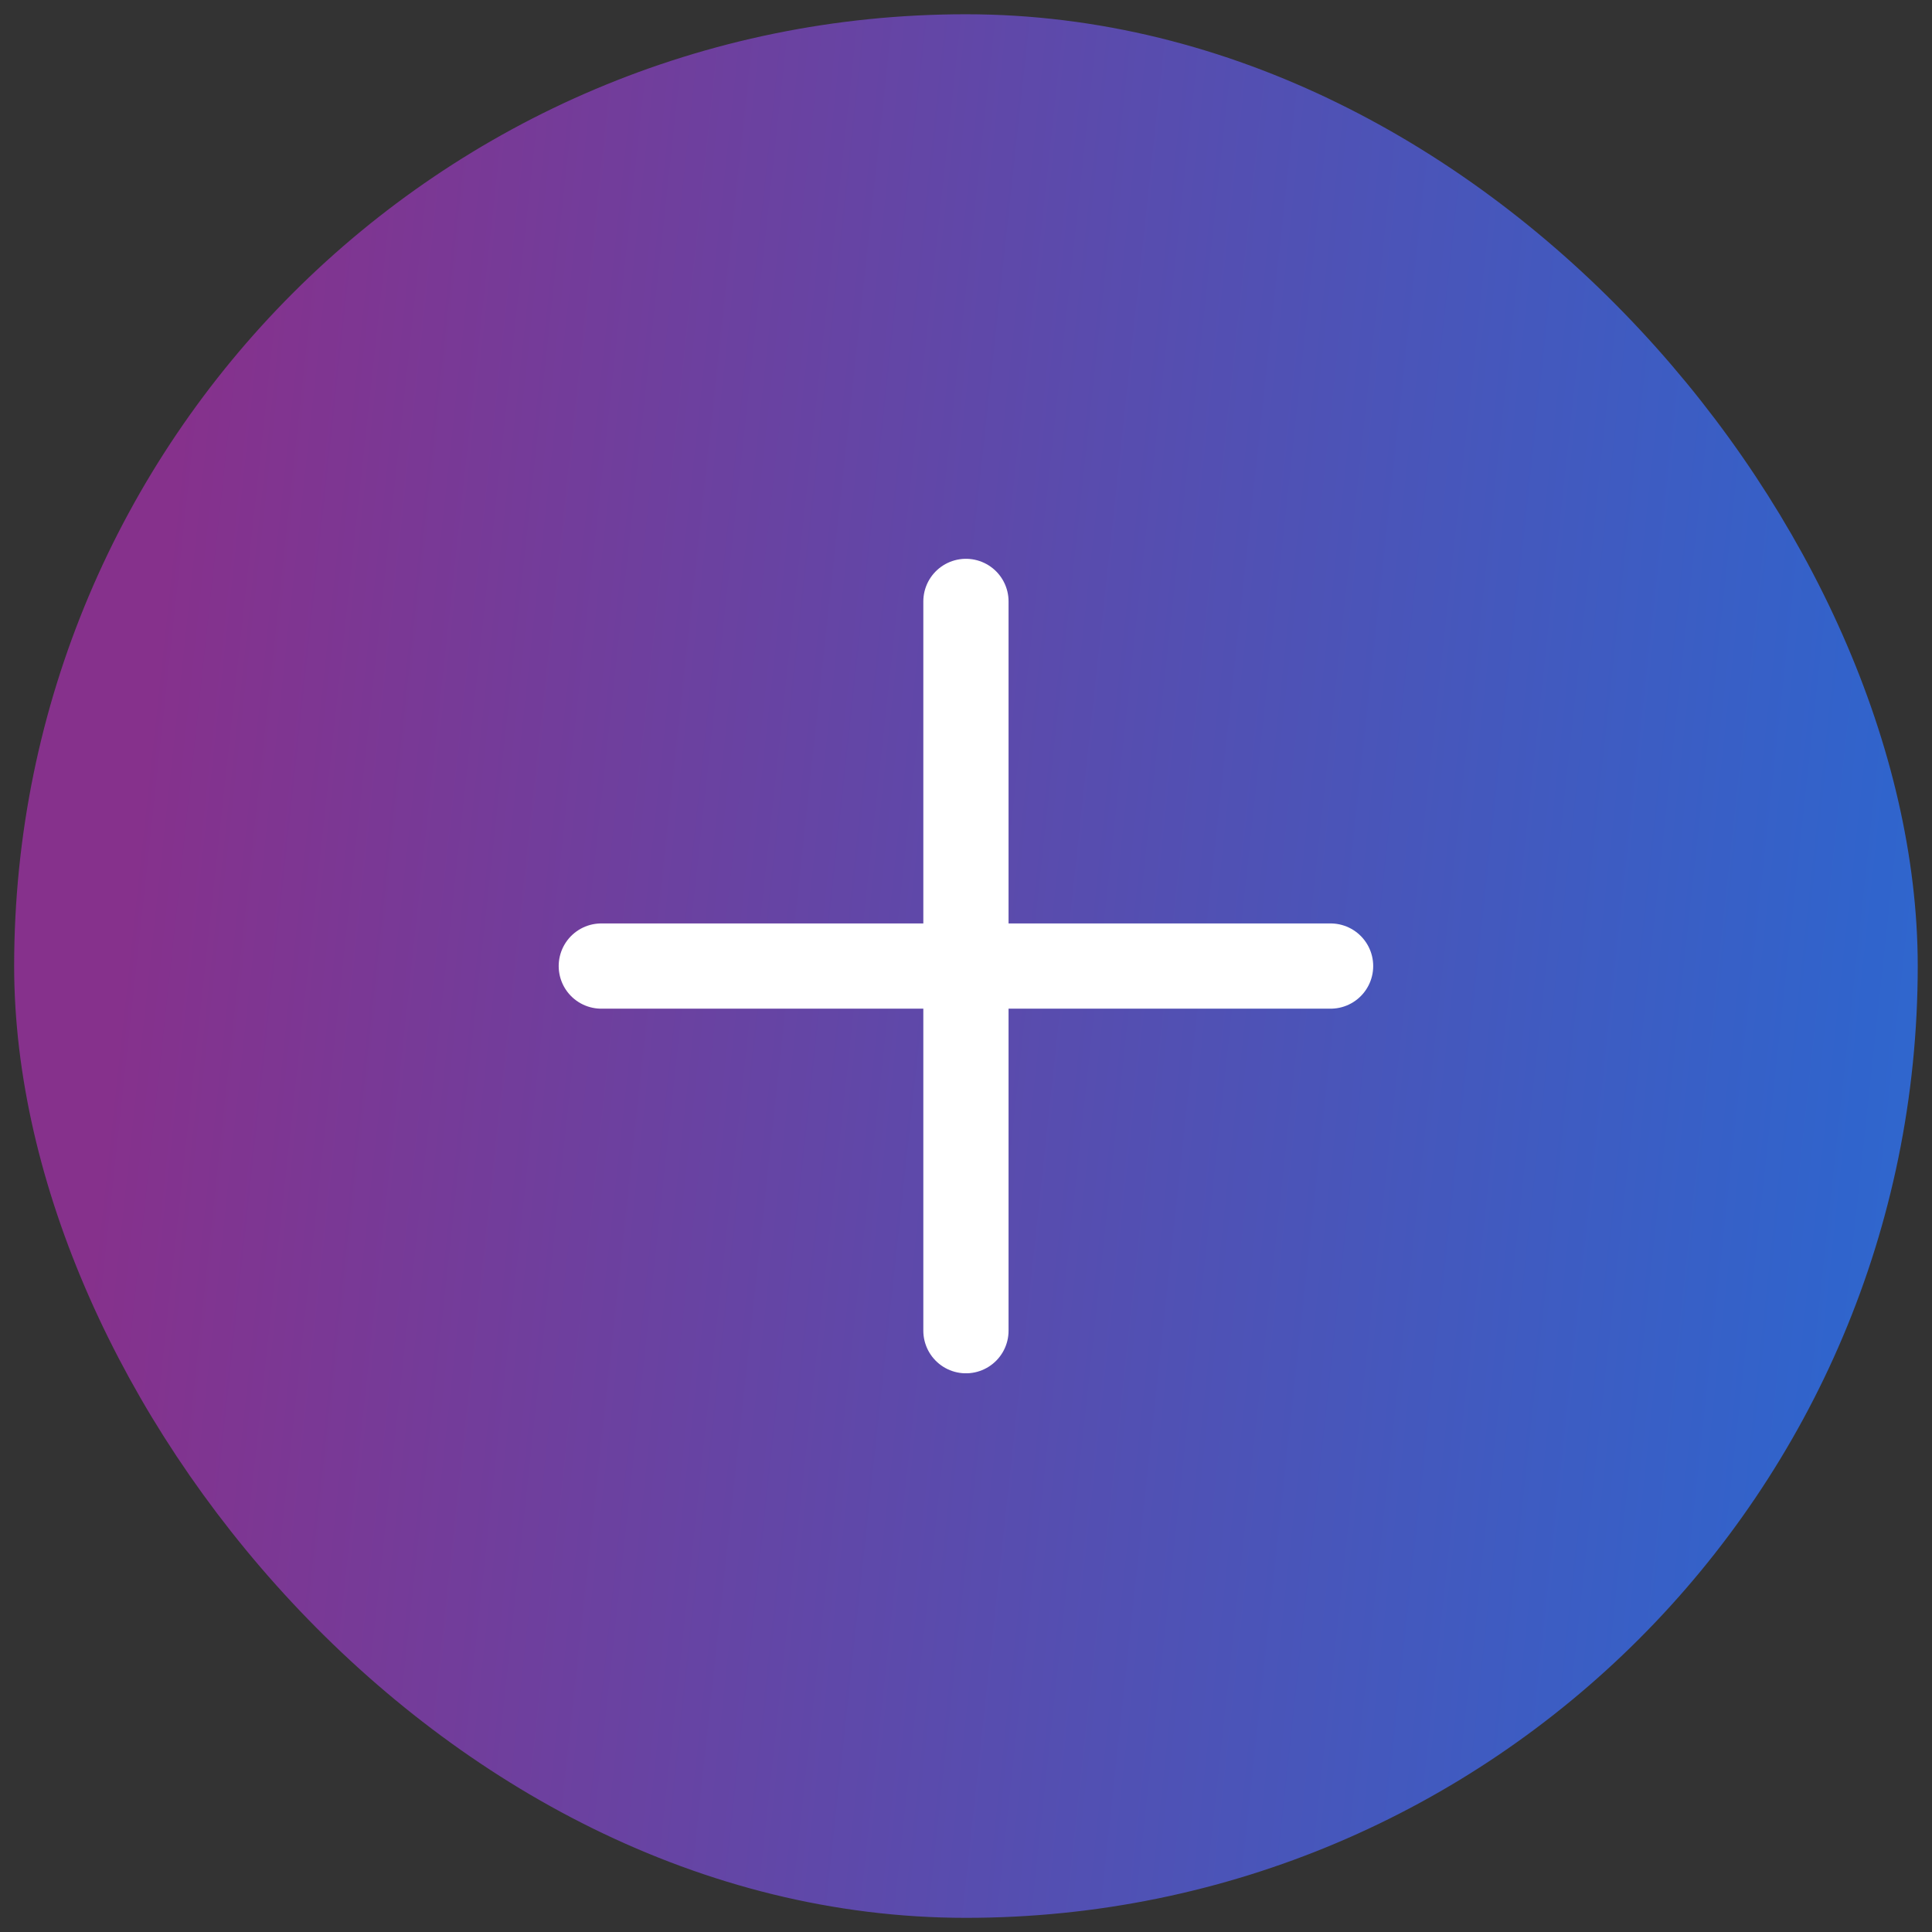 <svg xmlns="http://www.w3.org/2000/svg" width="34" height="34" viewBox="0 0 34 34" fill="none"><rect x="0" y="0" width="34" height="34" fill="#333333" stroke="none"/><rect x="0.999" y="1.001" width="32" height="32" rx="16" fill="url(#paint0_linear)"></rect><path d="M16.999 10.584V23.418" stroke="white" stroke-width="1.5" stroke-linecap="round" stroke-linejoin="round"></path><path d="M10.582 17.001H23.416" stroke="white" stroke-width="1.5" stroke-linecap="round" stroke-linejoin="round"></path><rect x="0.999" y="1.001" width="32" height="32" rx="16" stroke="url(#paint1_linear)" stroke-width="1.5" stroke-miterlimit="10" stroke-linecap="round" stroke-linejoin="round"></rect><defs><linearGradient id="paint0_linear" x1="1.743" y1="20.334" x2="60.615" y2="26.691" gradientUnits="userSpaceOnUse"><stop stop-color="#86318C"></stop><stop offset="0.518" stop-color="#3064CC"></stop><stop offset="1" stop-color="#20B6EC"></stop></linearGradient><linearGradient id="paint1_linear" x1="1.743" y1="20.334" x2="60.615" y2="26.691" gradientUnits="userSpaceOnUse"><stop stop-color="#86318C"></stop><stop offset="0.518" stop-color="#3064CC"></stop><stop offset="1" stop-color="#20B6EC"></stop></linearGradient></defs></svg>